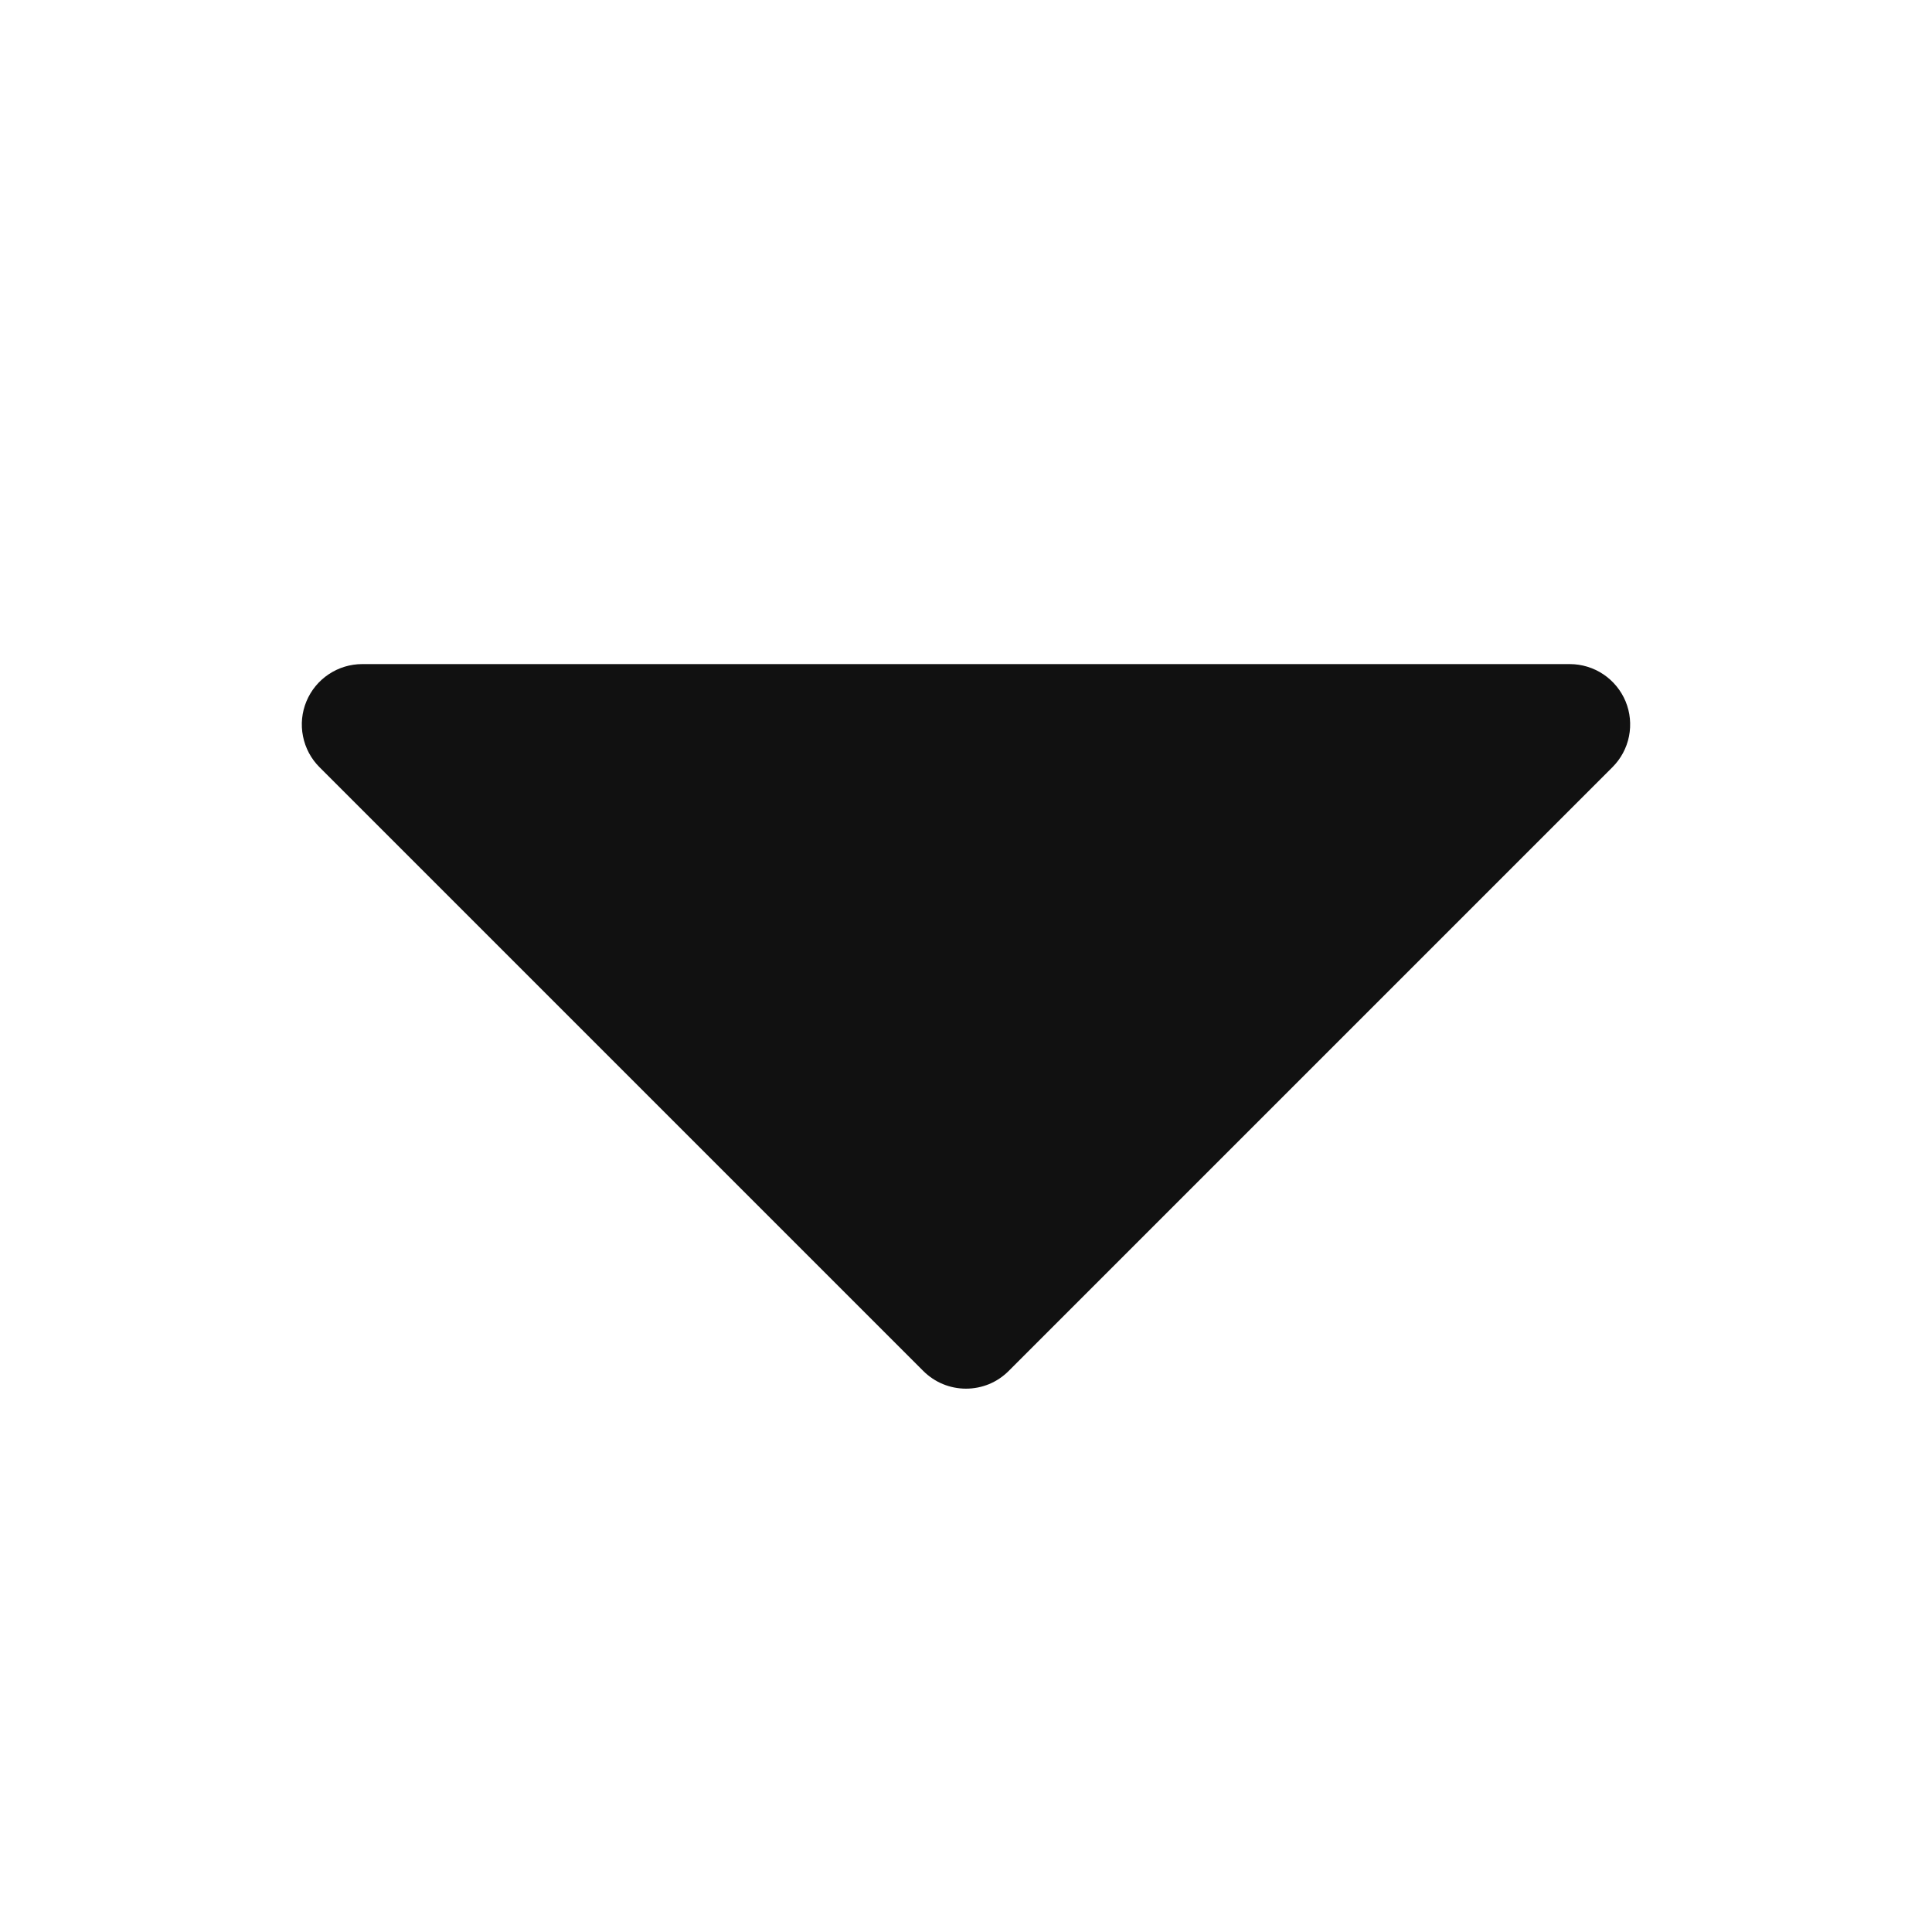 <svg width="30" height="30" viewBox="0 0 30 30" fill="none" xmlns="http://www.w3.org/2000/svg">
<path d="M25.038 11.913L15.663 21.288C15.576 21.375 15.473 21.445 15.359 21.492C15.245 21.539 15.123 21.563 15 21.563C14.877 21.563 14.755 21.539 14.641 21.492C14.527 21.445 14.424 21.375 14.336 21.288L4.961 11.913C4.83 11.782 4.741 11.615 4.705 11.433C4.668 11.251 4.687 11.062 4.758 10.891C4.829 10.72 4.949 10.573 5.104 10.47C5.258 10.367 5.439 10.312 5.625 10.312H24.375C24.56 10.312 24.742 10.367 24.896 10.47C25.05 10.573 25.171 10.72 25.242 10.891C25.313 11.062 25.331 11.251 25.295 11.433C25.259 11.615 25.169 11.782 25.038 11.913Z" fill="#111111"/>
</svg>
